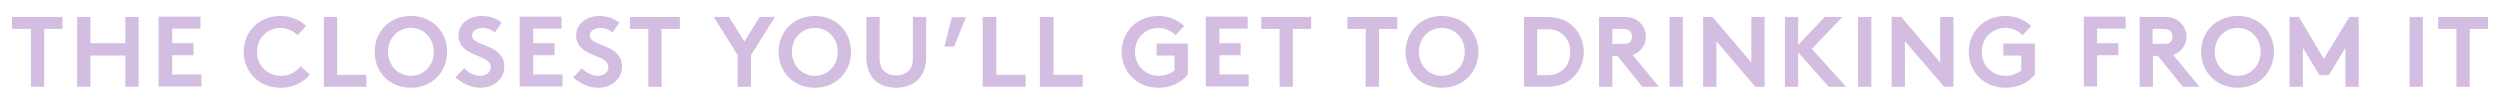 <?xml version="1.0" encoding="utf-8"?>
<!-- Generator: Adobe Illustrator 22.1.0, SVG Export Plug-In . SVG Version: 6.00 Build 0)  -->
<svg version="1.1" id="Layer_1" xmlns="http://www.w3.org/2000/svg" xmlns:xlink="http://www.w3.org/1999/xlink" x="0px" y="0px"
	 viewBox="0 0 752 31" style="enable-background:new 0 0 752 31;" xml:space="preserve">
<style type="text/css">
	.st0{fill:#D3BEE2;}
</style>
<g>
	<path class="st0" d="M18.8,5.1v3.6h-5.5v17.4h-4V8.7H3.6V5.1H18.8z"/>
	<path class="st0" d="M37.7,16.7H27.2v9.4h-4v-21h4v7.9h10.5V5.1h4v21h-4V16.7z"/>
	<path class="st0" d="M51.8,8.7v4.3h6.4v3.6h-6.4v5.8h8.8v3.6H47.7v-21h12.6v3.6H51.8z"/>
	<path class="st0" d="M77.3,15.6c0,4.1,3.1,7.2,7.2,7.2c2.7,0,4.7-1.3,5.9-2.9l2.8,2.5c-1.9,2.4-5,4-8.8,4
		c-6.5,0-11.1-4.8-11.1-10.8c0-6,4.5-10.8,11.1-10.8c3.1,0,5.8,1.2,7.7,3l-2.6,2.8c-1.3-1.3-3-2.2-5.1-2.2
		C80.3,8.4,77.3,11.6,77.3,15.6z"/>
	<path class="st0" d="M97.4,5.1h4v17.4h8.8v3.6H97.4V5.1z"/>
	<path class="st0" d="M123.6,4.8c6.5,0,10.9,4.8,10.9,10.8s-4.5,10.8-10.9,10.8c-6.5,0-10.9-4.8-10.9-10.8S117.1,4.8,123.6,4.8z
		 M123.6,22.8c4,0,6.9-3.2,6.9-7.2c0-4-2.9-7.2-6.9-7.2s-6.9,3.2-6.9,7.2C116.7,19.6,119.7,22.8,123.6,22.8z"/>
	<path class="st0" d="M139.6,20.5c1.2,1.3,3,2.3,4.9,2.3c1.8,0,3.1-1.1,3.1-2.6c0-2.7-3.9-3-6.7-4.7c-1.6-1-3-2.4-3-4.8
		c0-3.8,3.5-5.9,6.9-5.9c2.1,0,4.1,0.5,6.1,2l-2.1,3c-0.8-0.8-2.2-1.4-3.6-1.4c-1.5,0-3.2,0.7-3.2,2.3c0,3.4,9.7,2.3,9.7,9.4
		c0,3.7-3.3,6.3-7.1,6.3c-2.8,0-5.4-1.2-7.6-3.1L139.6,20.5z"/>
	<path class="st0" d="M160.4,8.7v4.3h6.4v3.6h-6.4v5.8h8.8v3.6h-12.9v-21h12.6v3.6H160.4z"/>
	<path class="st0" d="M175,20.5c1.2,1.3,3,2.3,4.9,2.3c1.8,0,3.1-1.1,3.1-2.6c0-2.7-3.9-3-6.7-4.7c-1.6-1-3-2.4-3-4.8
		c0-3.8,3.5-5.9,6.9-5.9c2.1,0,4.1,0.5,6.1,2l-2.1,3c-0.8-0.8-2.2-1.4-3.6-1.4c-1.5,0-3.2,0.7-3.2,2.3c0,3.4,9.7,2.3,9.7,9.4
		c0,3.7-3.3,6.3-7.1,6.3c-2.8,0-5.4-1.2-7.6-3.1L175,20.5z"/>
	<path class="st0" d="M204.5,5.1v3.6h-5.5v17.4h-4V8.7h-5.5V5.1H204.5z"/>
	<path class="st0" d="M225.9,16.6v9.5h-4v-9.5l-7.2-11.5h4.6l4.6,7.4l4.6-7.4h4.6L225.9,16.6z"/>
	<path class="st0" d="M245.1,4.8c6.5,0,10.9,4.8,10.9,10.8s-4.5,10.8-10.9,10.8c-6.5,0-10.9-4.8-10.9-10.8S238.6,4.8,245.1,4.8z
		 M245.1,22.8c4,0,6.9-3.2,6.9-7.2c0-4-2.9-7.2-6.9-7.2s-6.9,3.2-6.9,7.2C238.2,19.6,241.2,22.8,245.1,22.8z"/>
	<path class="st0" d="M263.3,24.3c-1.7-1.6-2.7-3.8-2.7-7V5.1h4v12.4c0,1.9,0.5,3.1,1.4,3.9c0.9,0.9,2.2,1.3,3.6,1.3
		c1.4,0,2.7-0.5,3.6-1.3c0.9-0.8,1.4-2,1.4-3.9V5.1h4v12.1c0,3.2-1,5.4-2.7,7c-1.6,1.4-3.9,2.2-6.3,2.2
		C267.2,26.4,264.9,25.7,263.3,24.3z"/>
	<path class="st0" d="M290.6,5.1L287,14h-2.9l2.2-8.8H290.6z"/>
	<path class="st0" d="M295.7,5.1h4v17.4h8.8v3.6h-12.9V5.1z"/>
	<path class="st0" d="M312.9,5.1h4v17.4h8.8v3.6h-12.9V5.1z"/>
	<path class="st0" d="M341.4,15.6c0,4.1,3.1,7.2,7.2,7.2c1.9,0,3.5-0.7,4.7-1.6v-4.5h-5.4v-3.6h9.4v9.3c-1.9,2.4-5,4-8.8,4
		c-6.5,0-11.1-4.8-11.1-10.8c0-6,4.5-10.8,11.1-10.8c3.1,0,5.8,1.2,7.7,3l-2.6,2.8c-1.3-1.3-3-2.2-5.1-2.2
		C344.4,8.4,341.4,11.6,341.4,15.6z"/>
	<path class="st0" d="M366.8,8.7v4.3h6.4v3.6h-6.4v5.8h8.8v3.6h-12.9v-21h12.6v3.6H366.8z"/>
	<path class="st0" d="M394.4,5.1v3.6h-5.5v17.4h-4V8.7h-5.5V5.1H394.4z"/>
	<path class="st0" d="M420.3,5.1v3.6h-5.5v17.4h-4V8.7h-5.5V5.1H420.3z"/>
	<path class="st0" d="M433.7,4.8c6.5,0,11,4.8,11,10.8s-4.5,10.8-11,10.8s-10.9-4.8-10.9-10.8S427.2,4.8,433.7,4.8z M433.7,22.8
		c4,0,6.9-3.2,6.9-7.2c0-4-2.9-7.2-6.9-7.2s-6.9,3.2-6.9,7.2C426.8,19.6,429.7,22.8,433.7,22.8z"/>
	<path class="st0" d="M465,5.1c3.3,0,5.5,0.7,7.2,2c2.6,1.9,4.2,5,4.2,8.5c0,3.5-1.6,6.6-4.2,8.5c-1.7,1.3-3.9,2-7.2,2h-6.6v-21H465
		z M470.8,11.1c-1.2-1.5-2.9-2.3-5.4-2.3h-3v13.8h3c2.5,0,4.2-0.9,5.4-2.3c1-1.2,1.5-2.8,1.5-4.6C472.4,13.9,471.8,12.3,470.8,11.1z
		"/>
	<path class="st0" d="M485,16.8v9.3h-4v-21h7.6c2.2,0,3.5,0.6,4.6,1.6c1.1,1.1,1.9,2.6,1.9,4.3s-0.7,3.2-1.9,4.3
		c-0.6,0.5-1.3,1-2.1,1.2l7.9,9.6h-5l-7.5-9.3H485z M488.3,13.2c1.2,0,1.7-0.2,2-0.6c0.4-0.4,0.6-1,0.6-1.6c0-0.6-0.2-1.2-0.6-1.6
		c-0.4-0.4-0.9-0.7-2-0.7H485v4.5H488.3z"/>
	<path class="st0" d="M502.2,5.1h4v21h-4V5.1z"/>
	<path class="st0" d="M512.3,5.1h2.8l11.7,13.7V5.1h4v21H528l-11.7-13.7v13.7h-4V5.1z"/>
	<path class="st0" d="M540.9,15.8v10.3h-4v-21h4v8.4l8-8.4h5.3l-9.2,9.6l10.3,11.4h-5.2L540.9,15.8z"/>
	<path class="st0" d="M558.9,5.1h4v21h-4V5.1z"/>
	<path class="st0" d="M569,5.1h2.9l11.7,13.7V5.1h4v21h-2.8L573,12.4v13.7h-4V5.1z"/>
	<path class="st0" d="M596.1,15.6c0,4.1,3.1,7.2,7.2,7.2c1.9,0,3.5-0.7,4.7-1.6v-4.5h-5.4v-3.6h9.5v9.3c-1.9,2.4-5,4-8.8,4
		c-6.5,0-11.1-4.8-11.1-10.8c0-6,4.5-10.8,11.1-10.8c3.1,0,5.8,1.2,7.7,3l-2.6,2.8c-1.3-1.3-3-2.2-5.1-2.2
		C599.1,8.4,596.1,11.6,596.1,15.6z"/>
	<path class="st0" d="M630.8,8.7v4.3h6.4v3.6h-6.4v9.4h-4v-21h12.6v3.6H630.8z"/>
	<path class="st0" d="M647.6,16.8v9.3h-4v-21h7.6c2.2,0,3.5,0.6,4.6,1.6c1.1,1.1,1.9,2.6,1.9,4.3s-0.7,3.2-1.9,4.3
		c-0.6,0.5-1.3,1-2.1,1.2l7.9,9.6h-5l-7.5-9.3H647.6z M650.9,13.2c1.2,0,1.7-0.2,2-0.6c0.4-0.4,0.6-1,0.6-1.6c0-0.6-0.2-1.2-0.6-1.6
		c-0.4-0.4-0.9-0.7-2-0.7h-3.4v4.5H650.9z"/>
	<path class="st0" d="M673.1,4.8c6.5,0,10.9,4.8,10.9,10.8s-4.5,10.8-10.9,10.8c-6.5,0-11-4.8-11-10.8S666.6,4.8,673.1,4.8z
		 M673.1,22.8c4,0,6.9-3.2,6.9-7.2c0-4-2.9-7.2-6.9-7.2s-6.9,3.2-6.9,7.2C666.2,19.6,669.1,22.8,673.1,22.8z"/>
	<path class="st0" d="M699,17.7l7.7-12.6h2.8v21h-4V14.4l-5,8.2h-2.8l-5-8.2v11.7h-4v-21h2.8L699,17.7z"/>
	<path class="st0" d="M724.8,5.1h4v21h-4V5.1z"/>
	<path class="st0" d="M748.4,5.1v3.6h-5.5v17.4h-4V8.7h-5.5V5.1H748.4z"/>
</g>
</svg>
